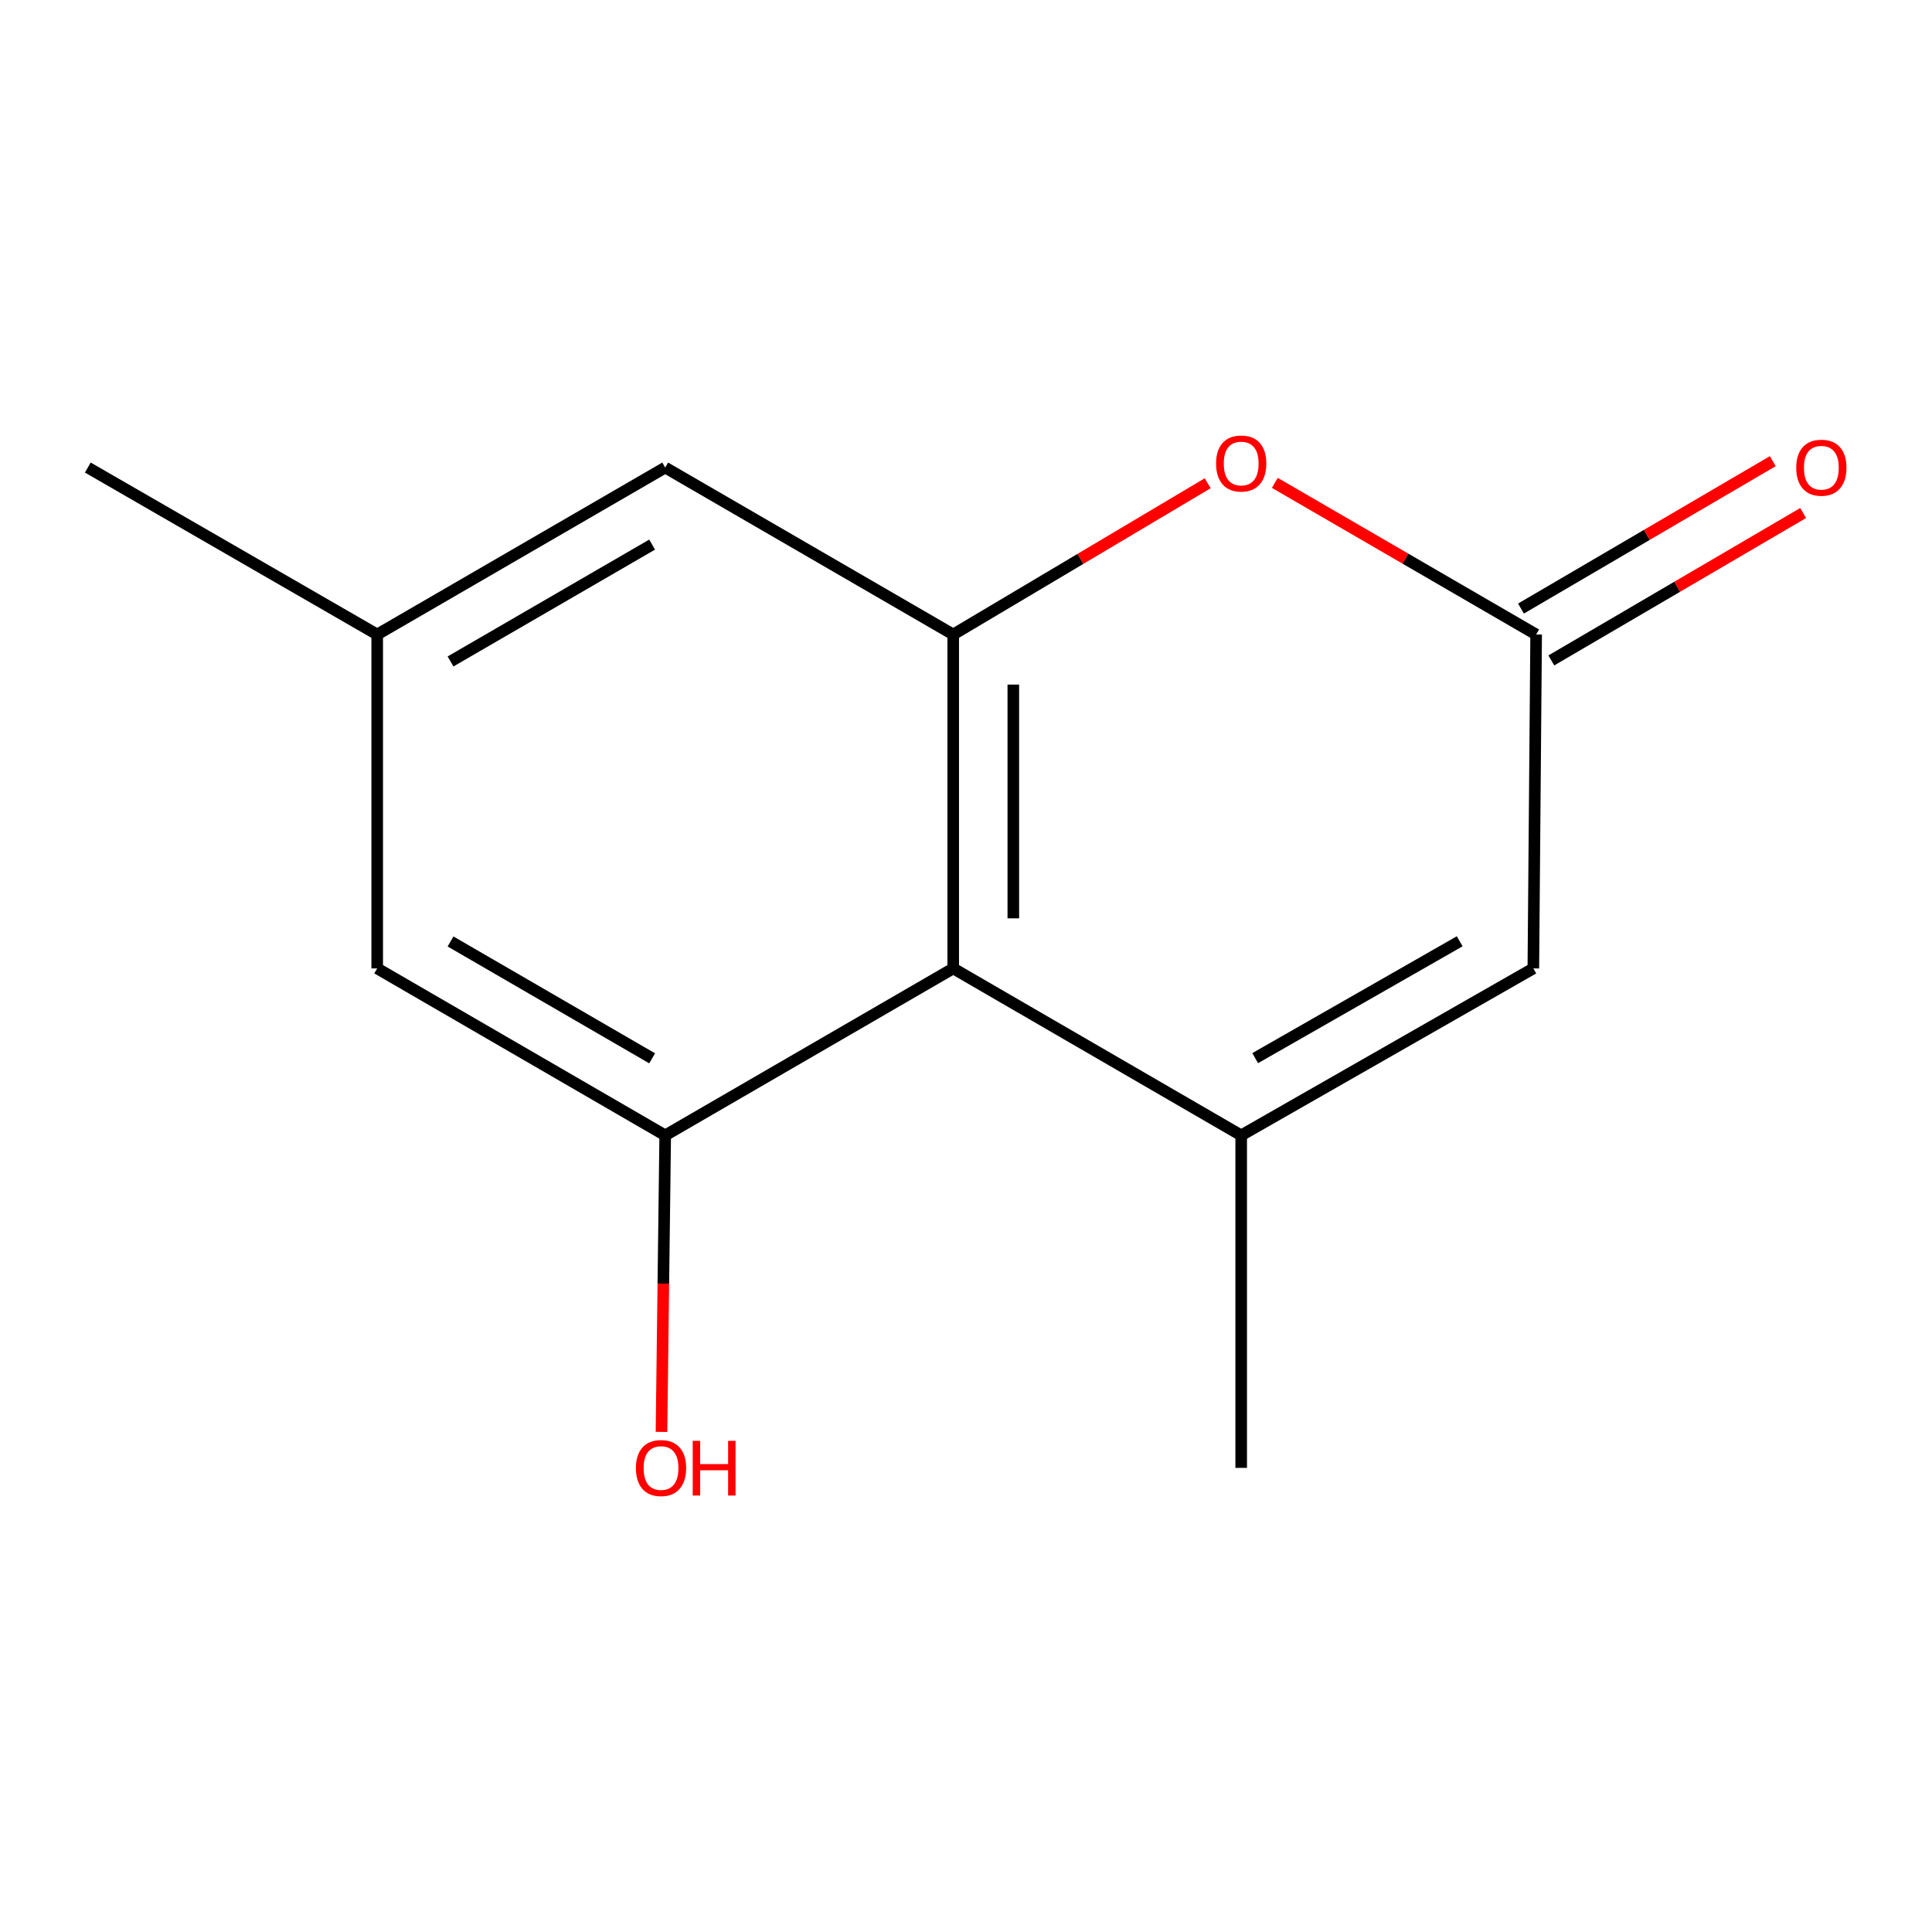 <?xml version='1.0' encoding='iso-8859-1'?>
<svg version='1.1' baseProfile='full'
              xmlns='http://www.w3.org/2000/svg'
                      xmlns:rdkit='http://www.rdkit.org/xml'
                      xmlns:xlink='http://www.w3.org/1999/xlink'
                  xml:space='preserve'
width='1000px' height='1000px' viewBox='0 0 1000 1000'>
<!-- END OF HEADER -->
<rect style='opacity:1.0;fill:#FFFFFF;stroke:none' width='1000' height='1000' x='0' y='0'> </rect>
<path class='bond-0' d='M 642.439,587.661 L 493.383,501.252' style='fill:none;fill-rule:evenodd;stroke:#000000;stroke-width:6px;stroke-linecap:butt;stroke-linejoin:miter;stroke-opacity:1' />
<path class='bond-5' d='M 642.439,587.661 L 793.656,501.252' style='fill:none;fill-rule:evenodd;stroke:#000000;stroke-width:6px;stroke-linecap:butt;stroke-linejoin:miter;stroke-opacity:1' />
<path class='bond-5' d='M 649.688,547.691 L 755.54,487.204' style='fill:none;fill-rule:evenodd;stroke:#000000;stroke-width:6px;stroke-linecap:butt;stroke-linejoin:miter;stroke-opacity:1' />
<path class='bond-11' d='M 642.439,587.661 L 642.439,759.771' style='fill:none;fill-rule:evenodd;stroke:#000000;stroke-width:6px;stroke-linecap:butt;stroke-linejoin:miter;stroke-opacity:1' />
<path class='bond-1' d='M 493.383,501.252 L 493.383,328.416' style='fill:none;fill-rule:evenodd;stroke:#000000;stroke-width:6px;stroke-linecap:butt;stroke-linejoin:miter;stroke-opacity:1' />
<path class='bond-1' d='M 524.491,475.326 L 524.491,354.341' style='fill:none;fill-rule:evenodd;stroke:#000000;stroke-width:6px;stroke-linecap:butt;stroke-linejoin:miter;stroke-opacity:1' />
<path class='bond-4' d='M 493.383,501.252 L 344.31,587.661' style='fill:none;fill-rule:evenodd;stroke:#000000;stroke-width:6px;stroke-linecap:butt;stroke-linejoin:miter;stroke-opacity:1' />
<path class='bond-6' d='M 493.383,328.416 L 344.31,242.006' style='fill:none;fill-rule:evenodd;stroke:#000000;stroke-width:6px;stroke-linecap:butt;stroke-linejoin:miter;stroke-opacity:1' />
<path class='bond-13' d='M 493.383,328.416 L 559.244,289.274' style='fill:none;fill-rule:evenodd;stroke:#000000;stroke-width:6px;stroke-linecap:butt;stroke-linejoin:miter;stroke-opacity:1' />
<path class='bond-13' d='M 559.244,289.274 L 625.105,250.131' style='fill:none;fill-rule:evenodd;stroke:#FF0000;stroke-width:6px;stroke-linecap:butt;stroke-linejoin:miter;stroke-opacity:1' />
<path class='bond-2' d='M 659.852,249.933 L 727.48,289.174' style='fill:none;fill-rule:evenodd;stroke:#FF0000;stroke-width:6px;stroke-linecap:butt;stroke-linejoin:miter;stroke-opacity:1' />
<path class='bond-2' d='M 727.48,289.174 L 795.108,328.416' style='fill:none;fill-rule:evenodd;stroke:#000000;stroke-width:6px;stroke-linecap:butt;stroke-linejoin:miter;stroke-opacity:1' />
<path class='bond-3' d='M 795.108,328.416 L 793.656,501.252' style='fill:none;fill-rule:evenodd;stroke:#000000;stroke-width:6px;stroke-linecap:butt;stroke-linejoin:miter;stroke-opacity:1' />
<path class='bond-8' d='M 802.965,341.839 L 868.137,303.691' style='fill:none;fill-rule:evenodd;stroke:#000000;stroke-width:6px;stroke-linecap:butt;stroke-linejoin:miter;stroke-opacity:1' />
<path class='bond-8' d='M 868.137,303.691 L 933.31,265.542' style='fill:none;fill-rule:evenodd;stroke:#FF0000;stroke-width:6px;stroke-linecap:butt;stroke-linejoin:miter;stroke-opacity:1' />
<path class='bond-8' d='M 787.25,314.993 L 852.423,276.844' style='fill:none;fill-rule:evenodd;stroke:#000000;stroke-width:6px;stroke-linecap:butt;stroke-linejoin:miter;stroke-opacity:1' />
<path class='bond-8' d='M 852.423,276.844 L 917.596,238.696' style='fill:none;fill-rule:evenodd;stroke:#FF0000;stroke-width:6px;stroke-linecap:butt;stroke-linejoin:miter;stroke-opacity:1' />
<path class='bond-7' d='M 344.31,587.661 L 195.237,501.252' style='fill:none;fill-rule:evenodd;stroke:#000000;stroke-width:6px;stroke-linecap:butt;stroke-linejoin:miter;stroke-opacity:1' />
<path class='bond-7' d='M 337.549,547.787 L 233.197,487.3' style='fill:none;fill-rule:evenodd;stroke:#000000;stroke-width:6px;stroke-linecap:butt;stroke-linejoin:miter;stroke-opacity:1' />
<path class='bond-10' d='M 344.31,587.661 L 343.347,664.405' style='fill:none;fill-rule:evenodd;stroke:#000000;stroke-width:6px;stroke-linecap:butt;stroke-linejoin:miter;stroke-opacity:1' />
<path class='bond-10' d='M 343.347,664.405 L 342.383,741.148' style='fill:none;fill-rule:evenodd;stroke:#FF0000;stroke-width:6px;stroke-linecap:butt;stroke-linejoin:miter;stroke-opacity:1' />
<path class='bond-14' d='M 344.31,242.006 L 195.237,328.416' style='fill:none;fill-rule:evenodd;stroke:#000000;stroke-width:6px;stroke-linecap:butt;stroke-linejoin:miter;stroke-opacity:1' />
<path class='bond-14' d='M 337.549,281.881 L 233.197,342.367' style='fill:none;fill-rule:evenodd;stroke:#000000;stroke-width:6px;stroke-linecap:butt;stroke-linejoin:miter;stroke-opacity:1' />
<path class='bond-9' d='M 195.237,501.252 L 195.237,328.416' style='fill:none;fill-rule:evenodd;stroke:#000000;stroke-width:6px;stroke-linecap:butt;stroke-linejoin:miter;stroke-opacity:1' />
<path class='bond-12' d='M 195.237,328.416 L 45.455,242.006' style='fill:none;fill-rule:evenodd;stroke:#000000;stroke-width:6px;stroke-linecap:butt;stroke-linejoin:miter;stroke-opacity:1' />
<path  class='atom-3' d='M 629.439 239.909
Q 629.439 233.109, 632.799 229.309
Q 636.159 225.509, 642.439 225.509
Q 648.719 225.509, 652.079 229.309
Q 655.439 233.109, 655.439 239.909
Q 655.439 246.789, 652.039 250.709
Q 648.639 254.589, 642.439 254.589
Q 636.199 254.589, 632.799 250.709
Q 629.439 246.829, 629.439 239.909
M 642.439 251.389
Q 646.759 251.389, 649.079 248.509
Q 651.439 245.589, 651.439 239.909
Q 651.439 234.349, 649.079 231.549
Q 646.759 228.709, 642.439 228.709
Q 638.119 228.709, 635.759 231.509
Q 633.439 234.309, 633.439 239.909
Q 633.439 245.629, 635.759 248.509
Q 638.119 251.389, 642.439 251.389
' fill='#FF0000'/>
<path  class='atom-9' d='M 929.729 242.086
Q 929.729 235.286, 933.089 231.486
Q 936.449 227.686, 942.729 227.686
Q 949.009 227.686, 952.369 231.486
Q 955.729 235.286, 955.729 242.086
Q 955.729 248.966, 952.329 252.886
Q 948.929 256.766, 942.729 256.766
Q 936.489 256.766, 933.089 252.886
Q 929.729 249.006, 929.729 242.086
M 942.729 253.566
Q 947.049 253.566, 949.369 250.686
Q 951.729 247.766, 951.729 242.086
Q 951.729 236.526, 949.369 233.726
Q 947.049 230.886, 942.729 230.886
Q 938.409 230.886, 936.049 233.686
Q 933.729 236.486, 933.729 242.086
Q 933.729 247.806, 936.049 250.686
Q 938.409 253.566, 942.729 253.566
' fill='#FF0000'/>
<path  class='atom-11' d='M 329.15 759.851
Q 329.15 753.051, 332.51 749.251
Q 335.87 745.451, 342.15 745.451
Q 348.43 745.451, 351.79 749.251
Q 355.15 753.051, 355.15 759.851
Q 355.15 766.731, 351.75 770.651
Q 348.35 774.531, 342.15 774.531
Q 335.91 774.531, 332.51 770.651
Q 329.15 766.771, 329.15 759.851
M 342.15 771.331
Q 346.47 771.331, 348.79 768.451
Q 351.15 765.531, 351.15 759.851
Q 351.15 754.291, 348.79 751.491
Q 346.47 748.651, 342.15 748.651
Q 337.83 748.651, 335.47 751.451
Q 333.15 754.251, 333.15 759.851
Q 333.15 765.571, 335.47 768.451
Q 337.83 771.331, 342.15 771.331
' fill='#FF0000'/>
<path  class='atom-11' d='M 358.55 745.771
L 362.39 745.771
L 362.39 757.811
L 376.87 757.811
L 376.87 745.771
L 380.71 745.771
L 380.71 774.091
L 376.87 774.091
L 376.87 761.011
L 362.39 761.011
L 362.39 774.091
L 358.55 774.091
L 358.55 745.771
' fill='#FF0000'/>
</svg>
